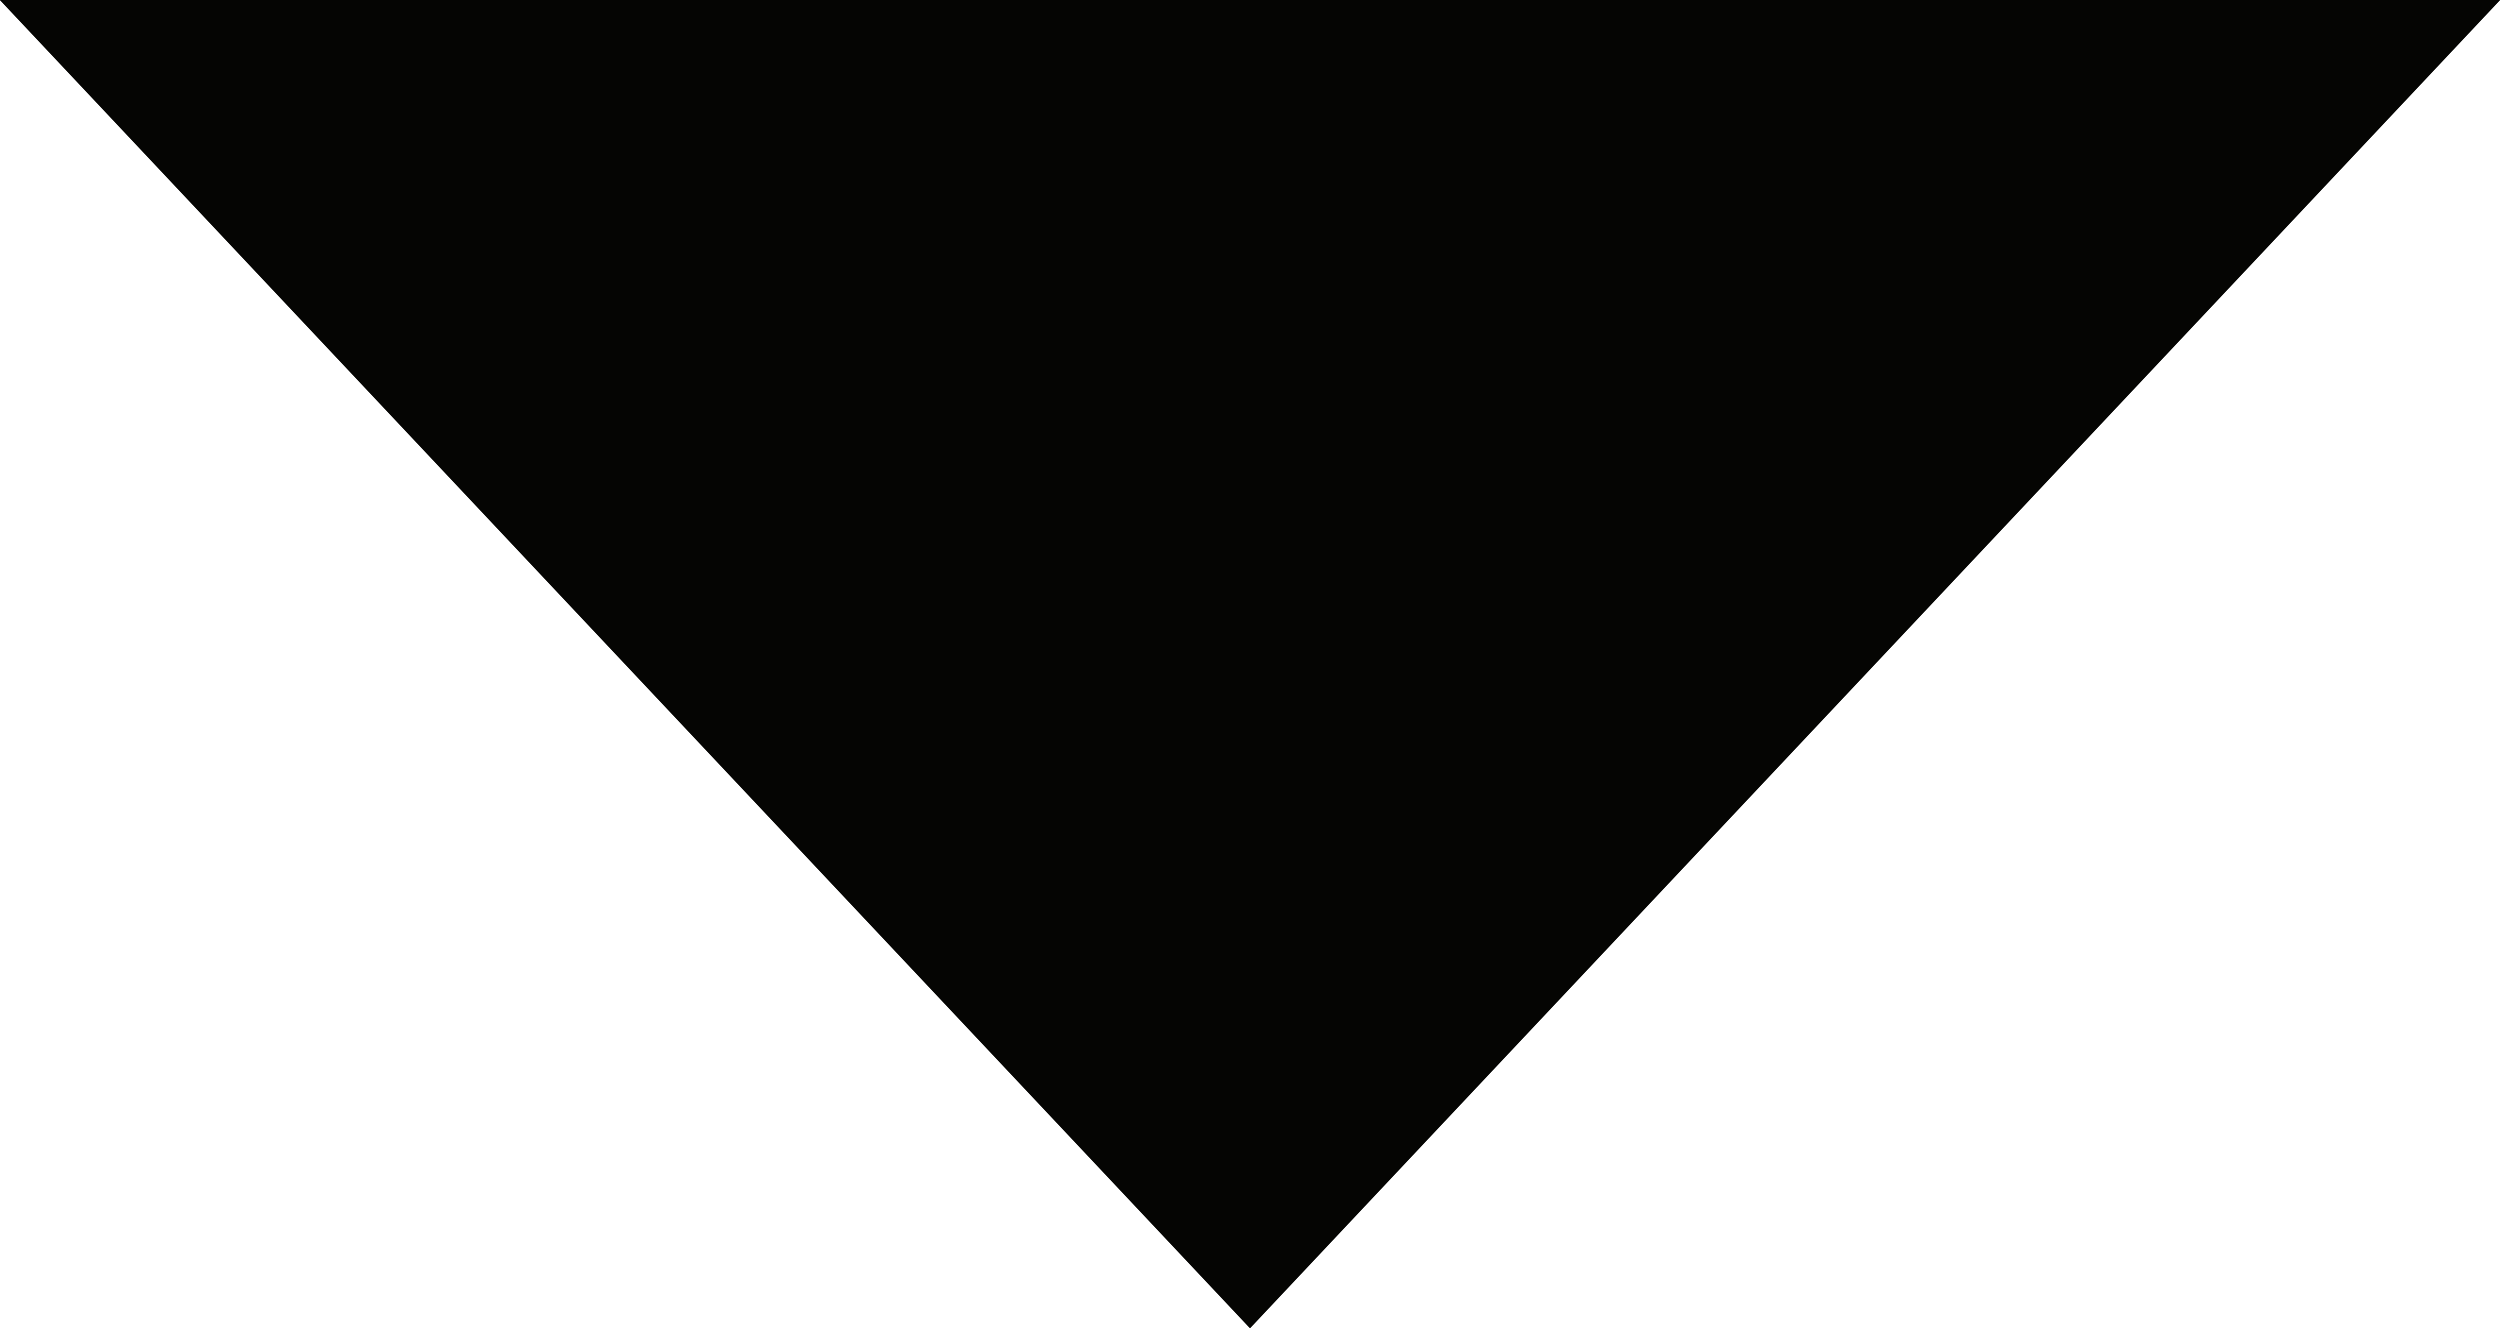 <svg xmlns="http://www.w3.org/2000/svg" width="96" height="51" viewBox="0 0 96 51">
  <g transform="translate(-912 -1682)">
    <path id="多角形_1" data-name="多角形 1" d="M48,0,96,51H0Z" transform="translate(1008 1733) rotate(180)" fill="#050503"/>
    <path id="多角形_1_-_アウトライン" data-name="多角形 1 - アウトライン" d="M48,1.459,2.314,50H93.686L48,1.459M48,0,96,51H0Z" transform="translate(1008 1733) rotate(180)" fill="#050503"/>
  </g>
</svg>
